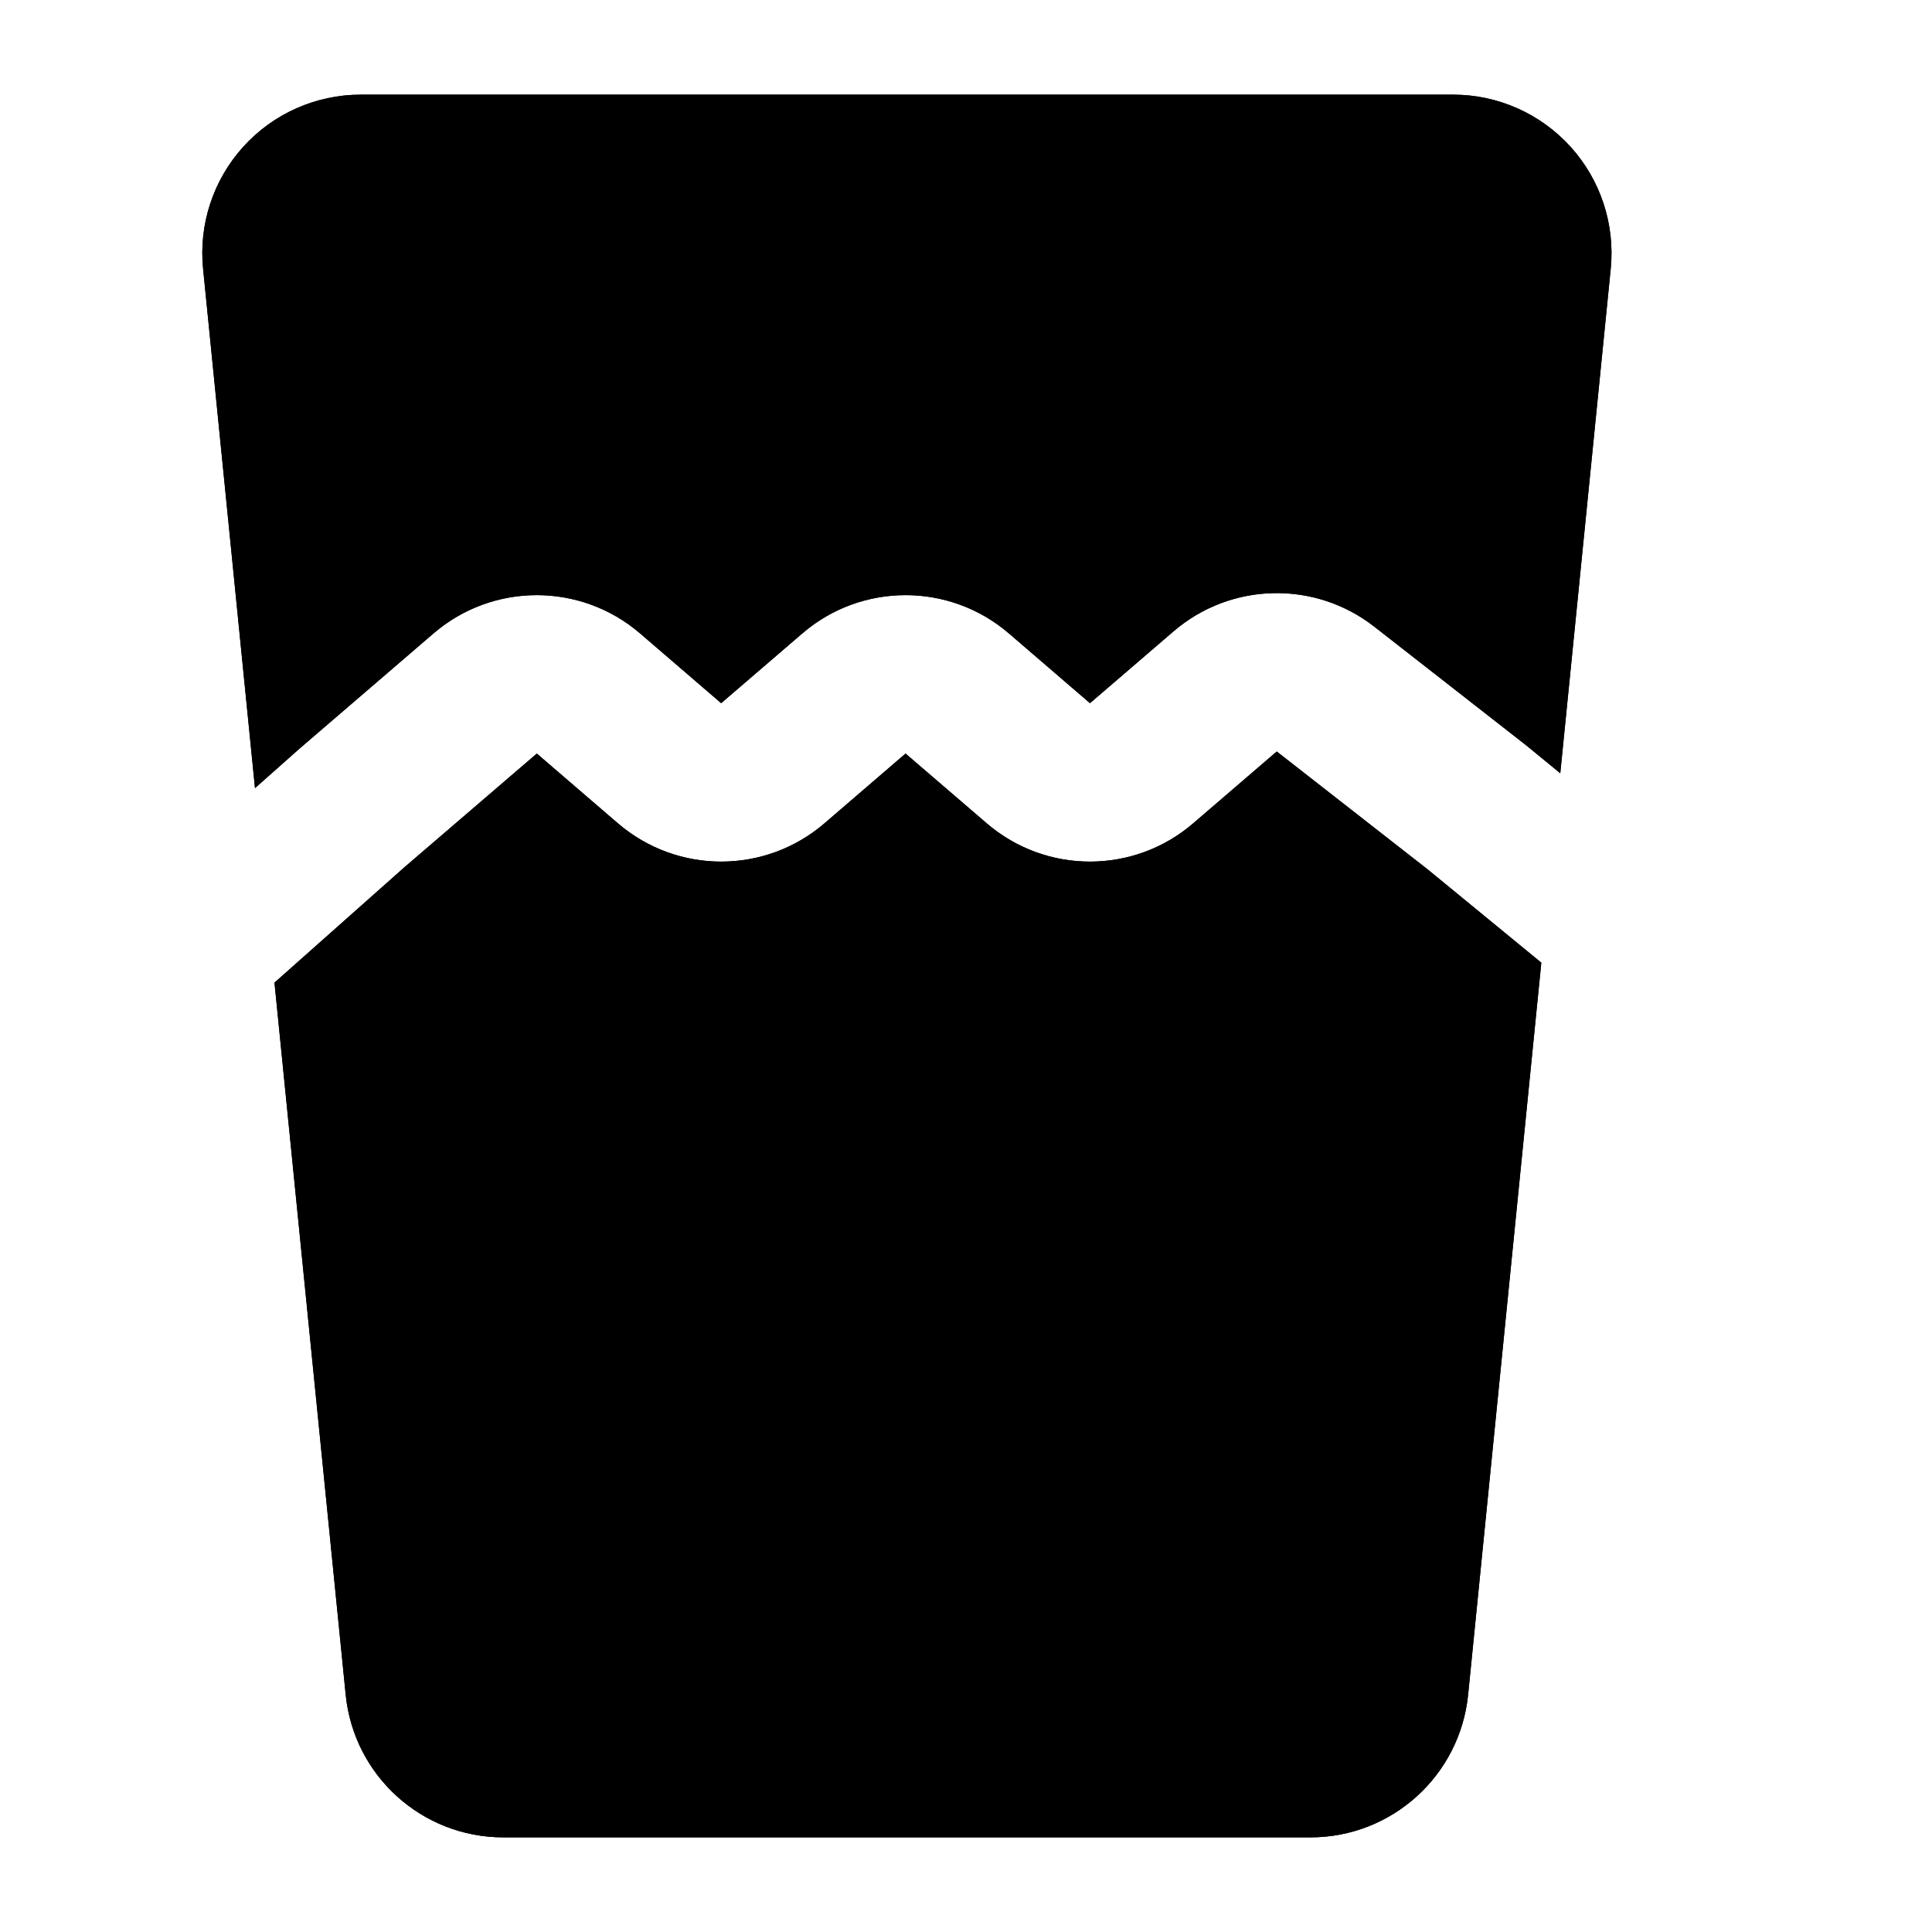 <?xml version="1.0" encoding="UTF-8"?>
<!-- Uploaded to: SVG Find, www.svgrepo.com, Generator: SVG Find Mixer Tools -->
<svg fill="#000000" width="800px" height="800px" version="1.1" viewBox="144 144 512 512" xmlns="http://www.w3.org/2000/svg">
 <g fill-rule="evenodd">
  <path d="m216.74 404.41 18.871 188.7c2.141 21.453 20.195 37.809 41.773 37.809h213.91c21.559 0 39.613-16.352 41.773-37.809l19.398-193.99-30.102-24.707-40.012-31.258-22.148 19.039c-15.723 13.52-38.98 13.52-54.707 0l-21.516-18.492-21.496 18.492c-15.742 13.52-38.98 13.52-54.727 0l-21.496-18.492-35.078 30.125-34.449 30.586zm-5.164-51.555 11.883-10.539 35.434-30.461c15.742-13.52 38.98-13.52 54.727 0l21.496 18.492 21.516-18.492c15.723-13.52 38.98-13.52 54.727 0l21.496 18.492 22.148-19.039c15.176-13.035 37.43-13.539 53.195-1.238l40.199 31.402 9.09 7.453 13.371-133.68c1.176-11.797-2.688-23.555-10.645-32.348-7.977-8.797-19.27-13.812-31.133-13.812h-289.48c-11.859 0-23.176 5.016-31.133 13.812-7.957 8.797-11.84 20.551-10.645 32.348l13.75 137.6z"/>
  <path d="m216.74 404.41 18.871 188.7c2.141 21.453 20.195 37.809 41.773 37.809h213.91c21.559 0 39.613-16.352 41.773-37.809l19.398-193.99-30.102-24.707-40.012-31.258-22.148 19.039c-15.723 13.52-38.98 13.52-54.707 0l-21.516-18.492-21.496 18.492c-15.742 13.52-38.98 13.52-54.727 0l-21.496-18.492-35.078 30.125-34.449 30.586zm-5.164-51.555 11.883-10.539 35.434-30.461c15.742-13.52 38.98-13.52 54.727 0l21.496 18.492 21.516-18.492c15.723-13.52 38.98-13.52 54.727 0l21.496 18.492 22.148-19.039c15.176-13.035 37.43-13.539 53.195-1.238l40.199 31.402 9.09 7.453 13.371-133.68c1.176-11.797-2.688-23.555-10.645-32.348-7.977-8.797-19.27-13.812-31.133-13.812h-289.48c-11.859 0-23.176 5.016-31.133 13.812-7.957 8.797-11.84 20.551-10.645 32.348l13.75 137.6z"/>
 </g>
</svg>